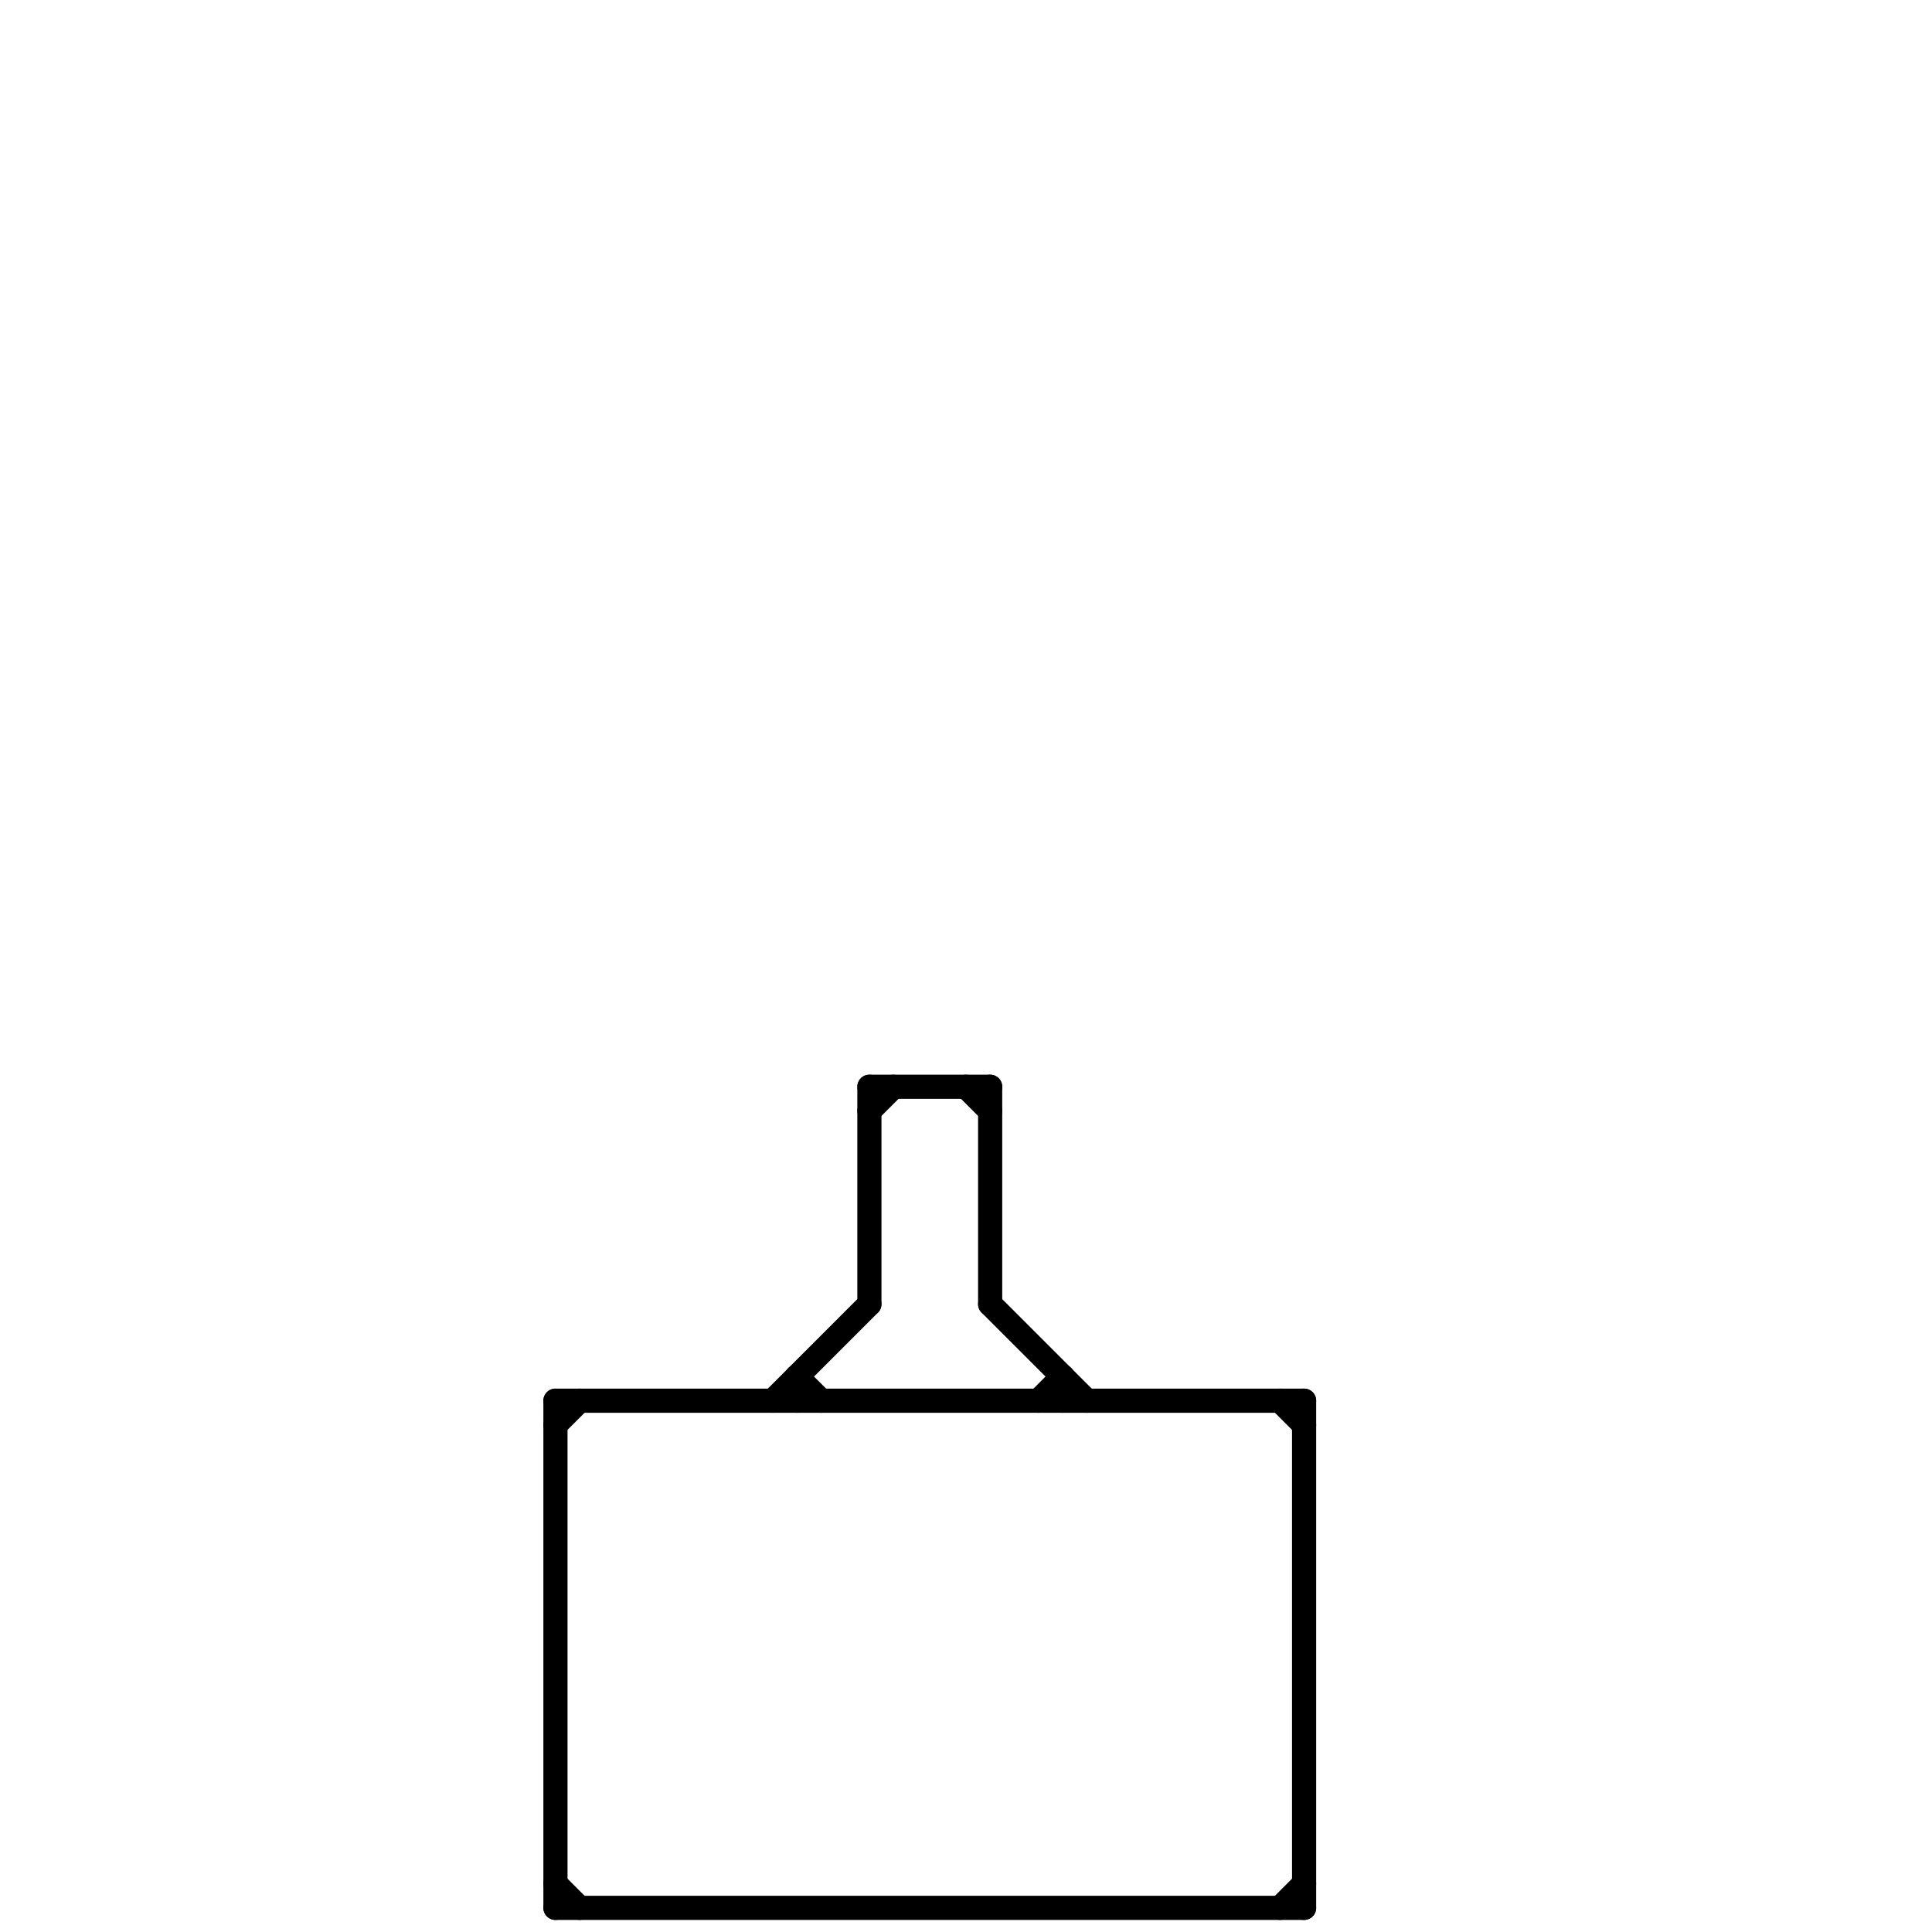 
<svg version="1.1" xmlns="http://www.w3.org/2000/svg" viewBox="0 0 80 80">
<style>line { stroke-width: 1; fill: none; stroke-linecap: round; stroke-linejoin: round; } .c0 { stroke: #000000 }</style><line class="c0" x1="23" y1="58" x2="23" y2="79"/><line class="c0" x1="36" y1="46" x2="37" y2="45"/><line class="c0" x1="54" y1="58" x2="54" y2="79"/><line class="c0" x1="33" y1="57" x2="33" y2="58"/><line class="c0" x1="53" y1="58" x2="54" y2="59"/><line class="c0" x1="53" y1="79" x2="54" y2="78"/><line class="c0" x1="23" y1="79" x2="54" y2="79"/><line class="c0" x1="32" y1="58" x2="36" y2="54"/><line class="c0" x1="44" y1="57" x2="44" y2="58"/><line class="c0" x1="23" y1="59" x2="24" y2="58"/><line class="c0" x1="41" y1="45" x2="41" y2="54"/><line class="c0" x1="33" y1="57" x2="34" y2="58"/><line class="c0" x1="36" y1="45" x2="41" y2="45"/><line class="c0" x1="23" y1="78" x2="24" y2="79"/><line class="c0" x1="41" y1="54" x2="45" y2="58"/><line class="c0" x1="36" y1="45" x2="36" y2="54"/><line class="c0" x1="23" y1="58" x2="54" y2="58"/><line class="c0" x1="40" y1="45" x2="41" y2="46"/><line class="c0" x1="43" y1="58" x2="44" y2="57"/>
</svg>
